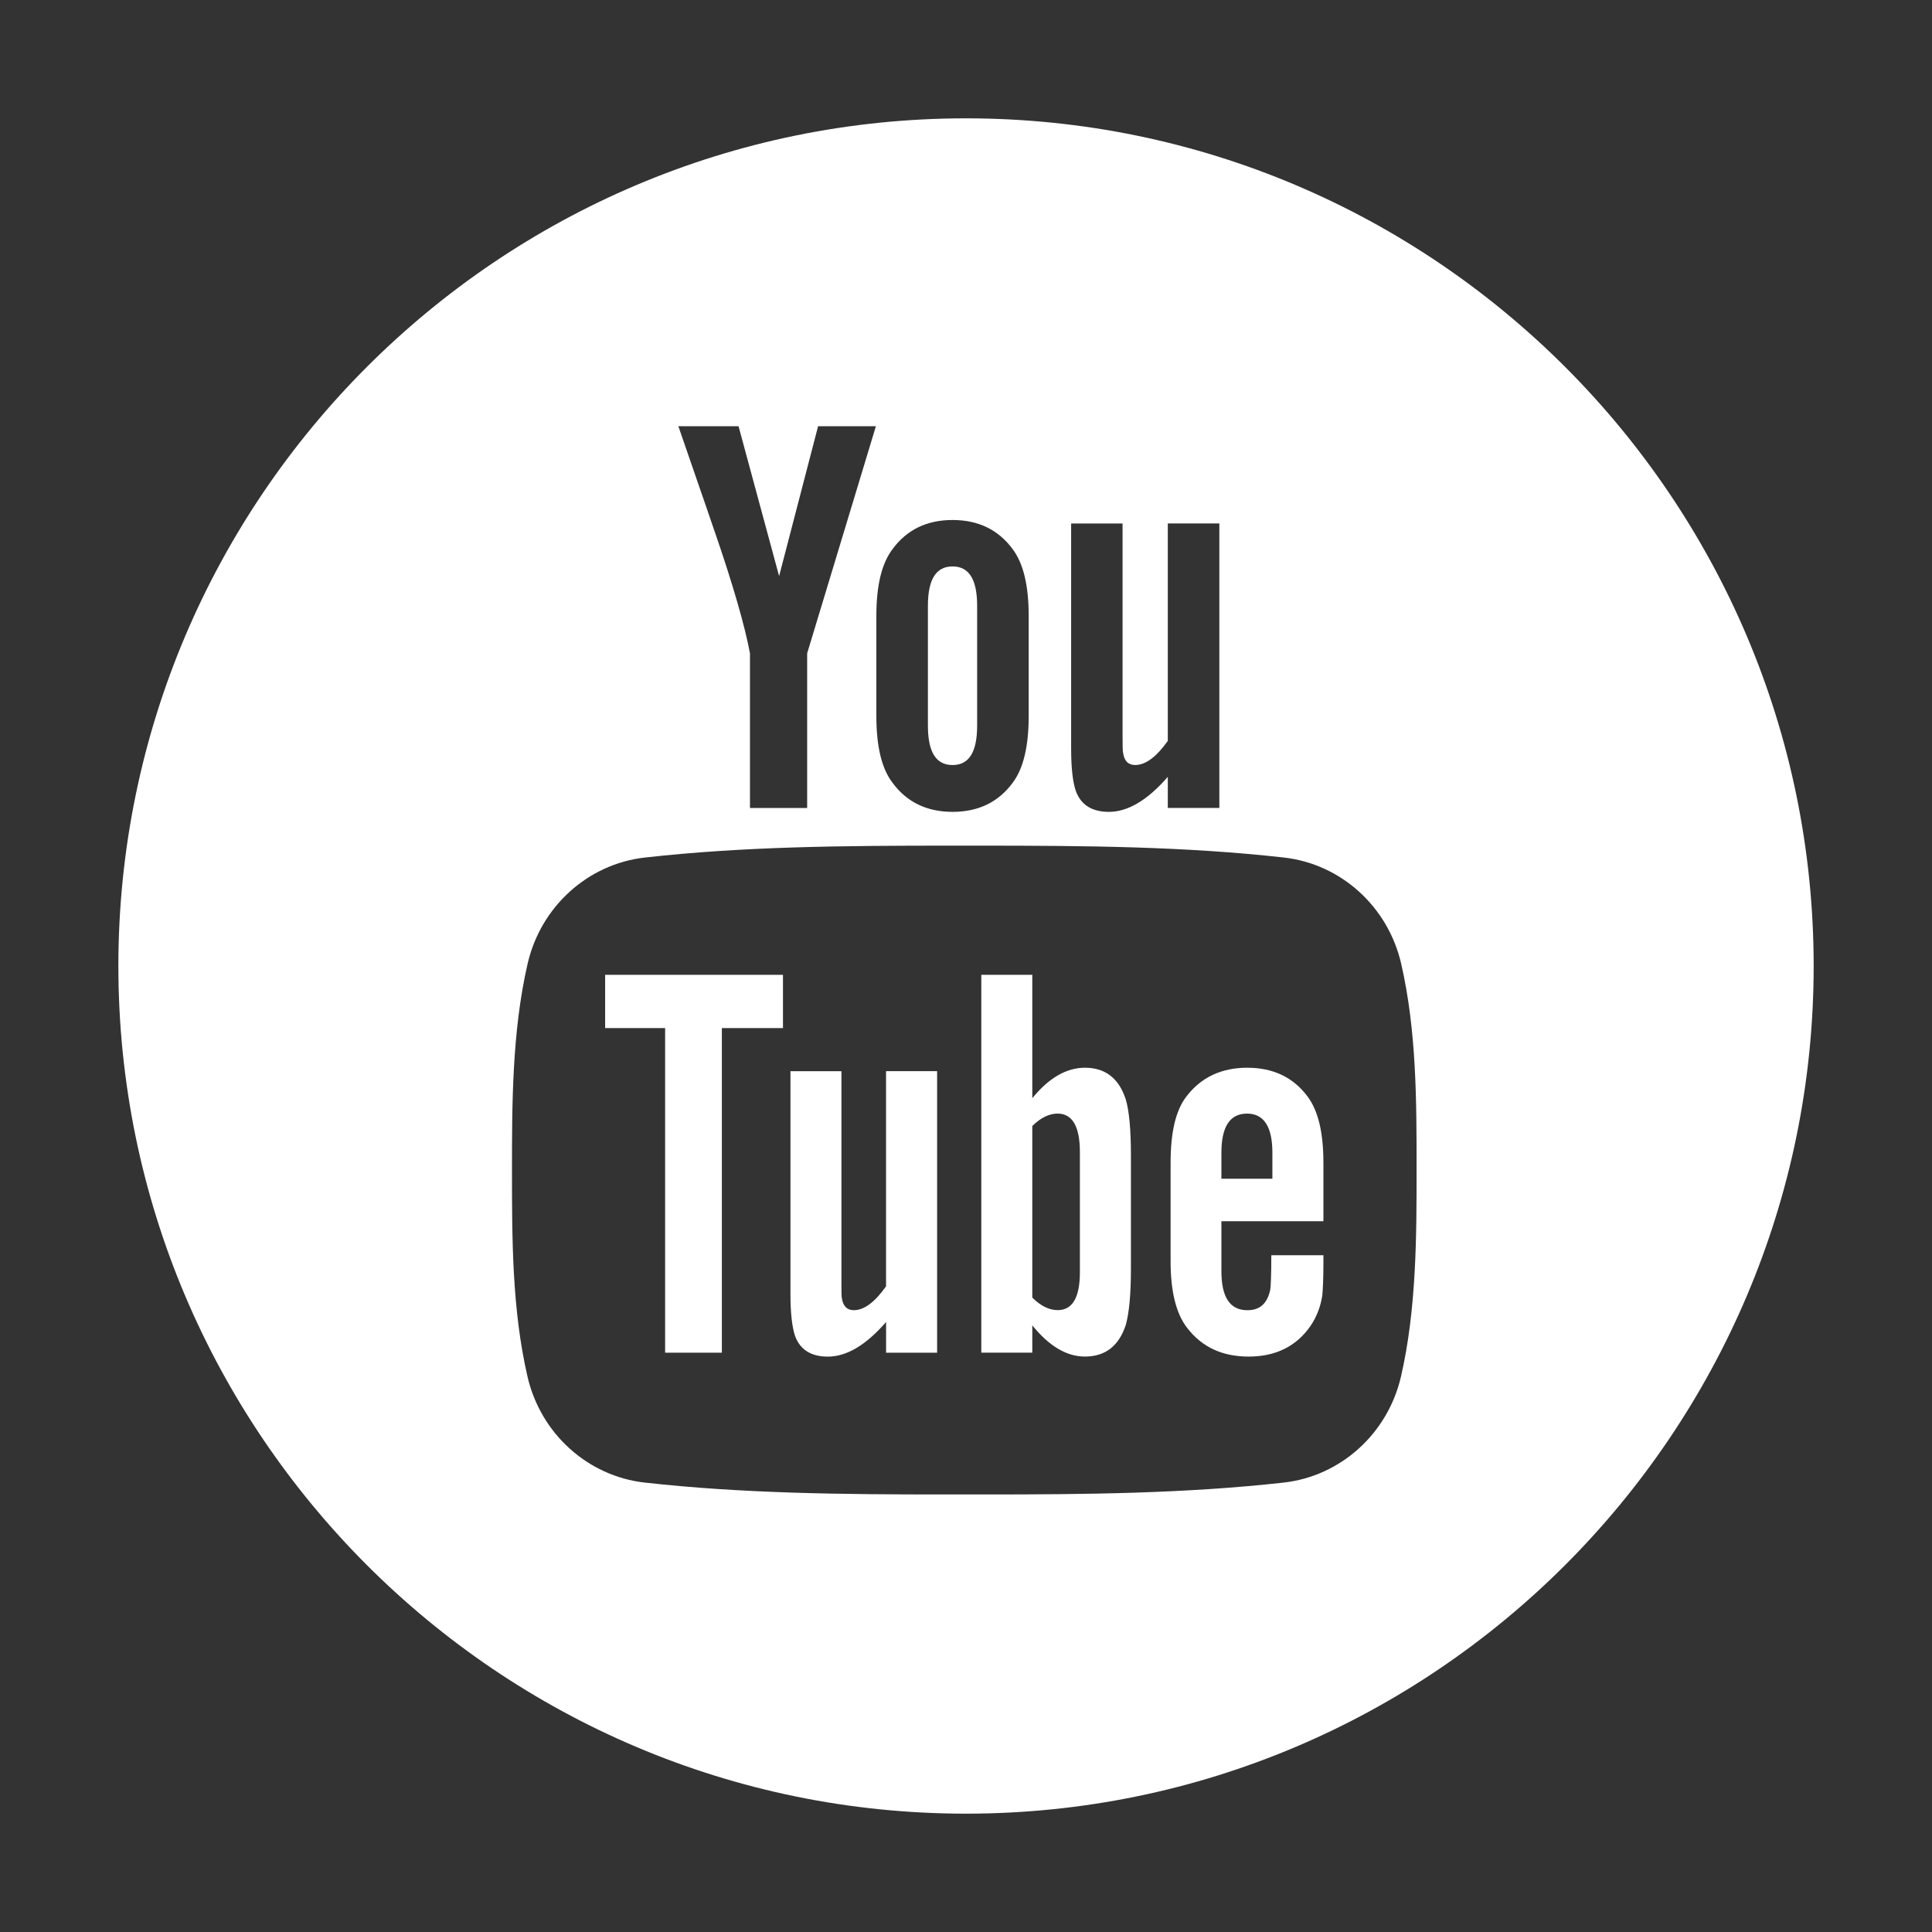 <?xml version="1.0" encoding="UTF-8"?>
<svg id="Layer_1" data-name="Layer 1" xmlns="http://www.w3.org/2000/svg" viewBox="0 0 60 60">
  <rect x="0" y="0" width="60" height="60" fill="#333333" stroke="none"/>
  <defs>
    <style>
      .cls-1 {
        fill: #fff;
        stroke-width: 0px;
      }
    </style>
  </defs>
  <path class="cls-1" d="m29.582,23.759c.516,0,.764-.408.764-1.226v-3.717c0-.818-.248-1.225-.764-1.225s-.765.407-.765,1.225v3.717c0,.817.247,1.226.765,1.226Z"/>
  <path class="cls-1" d="m30,3.675C15.485,3.675,3.676,15.484,3.676,30s11.809,26.325,26.324,26.325,26.325-11.81,26.325-26.325S44.516,3.675,30,3.675Zm13.993,32.662c0,2.021,0,4.312-.483,6.407-.407,1.774-1.872,3.1-3.644,3.299-3.053.341-6.145.369-9.31.369h-1.223c-3.164,0-6.257-.028-9.309-.369-1.774-.199-3.238-1.524-3.644-3.299-.48-2.088-.48-4.283-.48-6.407,0-2.015,0-4.298.485-6.407.408-1.775,1.873-3.101,3.645-3.299,3.055-.342,6.097-.369,9.472-.369h.897v.47h0v-.47c3.374,0,6.416.027,9.471.369,1.773.198,3.238,1.524,3.645,3.299.478,2.081.478,4.265.478,6.377v.03Zm-14.411-20.188c.802,0,1.424.303,1.868.906.335.447.497,1.137.497,2.081v3.095c0,.94-.162,1.635-.497,2.078-.444.603-1.066.904-1.868.904-.797,0-1.422-.302-1.864-.904-.341-.443-.502-1.139-.502-2.078v-3.095c0-.944.161-1.633.502-2.081.442-.604,1.067-.906,1.864-.906Zm-7.377.39c-.373-1.1-.764-2.205-1.138-3.303h1.869l1.26,4.656,1.211-4.656h1.797-.002l-2.135,7.054v4.802h-1.776v-4.802c-.16-.851-.516-2.098-1.085-3.751Zm12.675,6.844c.034.249.159.375.375.375.319,0,.656-.248,1.012-.749v-6.753h1.601v8.835h-1.601v-.965c-.639.733-1.246,1.087-1.829,1.087-.517,0-.872-.21-1.03-.657-.09-.267-.143-.69-.143-1.313v-6.986h1.597v6.503c0,.376,0,.571.019.623Z"/>
  <polygon class="cls-1" points="22.418 42.009 22.418 31.928 24.316 31.928 24.316 30.274 18.793 30.274 18.793 31.928 20.656 31.928 20.656 42.009 22.418 42.009"/>
  <path class="cls-1" d="m38.74,33.159c-.808,0-1.441.297-1.897.896-.338.441-.489,1.125-.489,2.061v3.062c0,.927.172,1.618.509,2.054.457.598,1.088.898,1.918.898s1.476-.315,1.915-.948c.192-.28.315-.6.369-.949.016-.16.035-.512.035-1.021v-.23h-1.618c0,.636-.018.985-.033,1.071-.091.425-.318.637-.709.637-.543,0-.808-.403-.808-1.214v-1.549h3.168v-1.81c0-.936-.159-1.619-.491-2.061-.443-.6-1.074-.896-1.869-.896Zm.775,3.447h-1.583v-.808c0-.809.265-1.214.795-1.214.523,0,.788.405.788,1.214v.808Z"/>
  <path class="cls-1" d="m29.103,42.009v-8.743h-1.586v6.682c-.35.495-.684.741-1.001.741-.212,0-.332-.125-.371-.37-.014-.052-.014-.246-.014-.616v-6.436h-1.583v6.913c0,.618.053,1.034.14,1.3.158.443.509.651,1.021.651.582,0,1.18-.353,1.809-1.075v.954h1.586Z"/>
  <path class="cls-1" d="m30.475,30.274v11.734h1.584v-.848c.529.654,1.072.969,1.636.969.632,0,1.056-.333,1.267-.983.105-.37.16-.952.16-1.761v-3.482c0-.827-.055-1.406-.16-1.758-.211-.655-.635-.986-1.267-.986-.581,0-1.124.319-1.636.947v-3.832h-1.584Zm2.373,4.31c.457,0,.689.405.689,1.193v3.732c0,.789-.232,1.178-.689,1.178-.26,0-.525-.125-.789-.389v-5.329c.264-.261.529-.386.789-.386Z"/>
</svg>